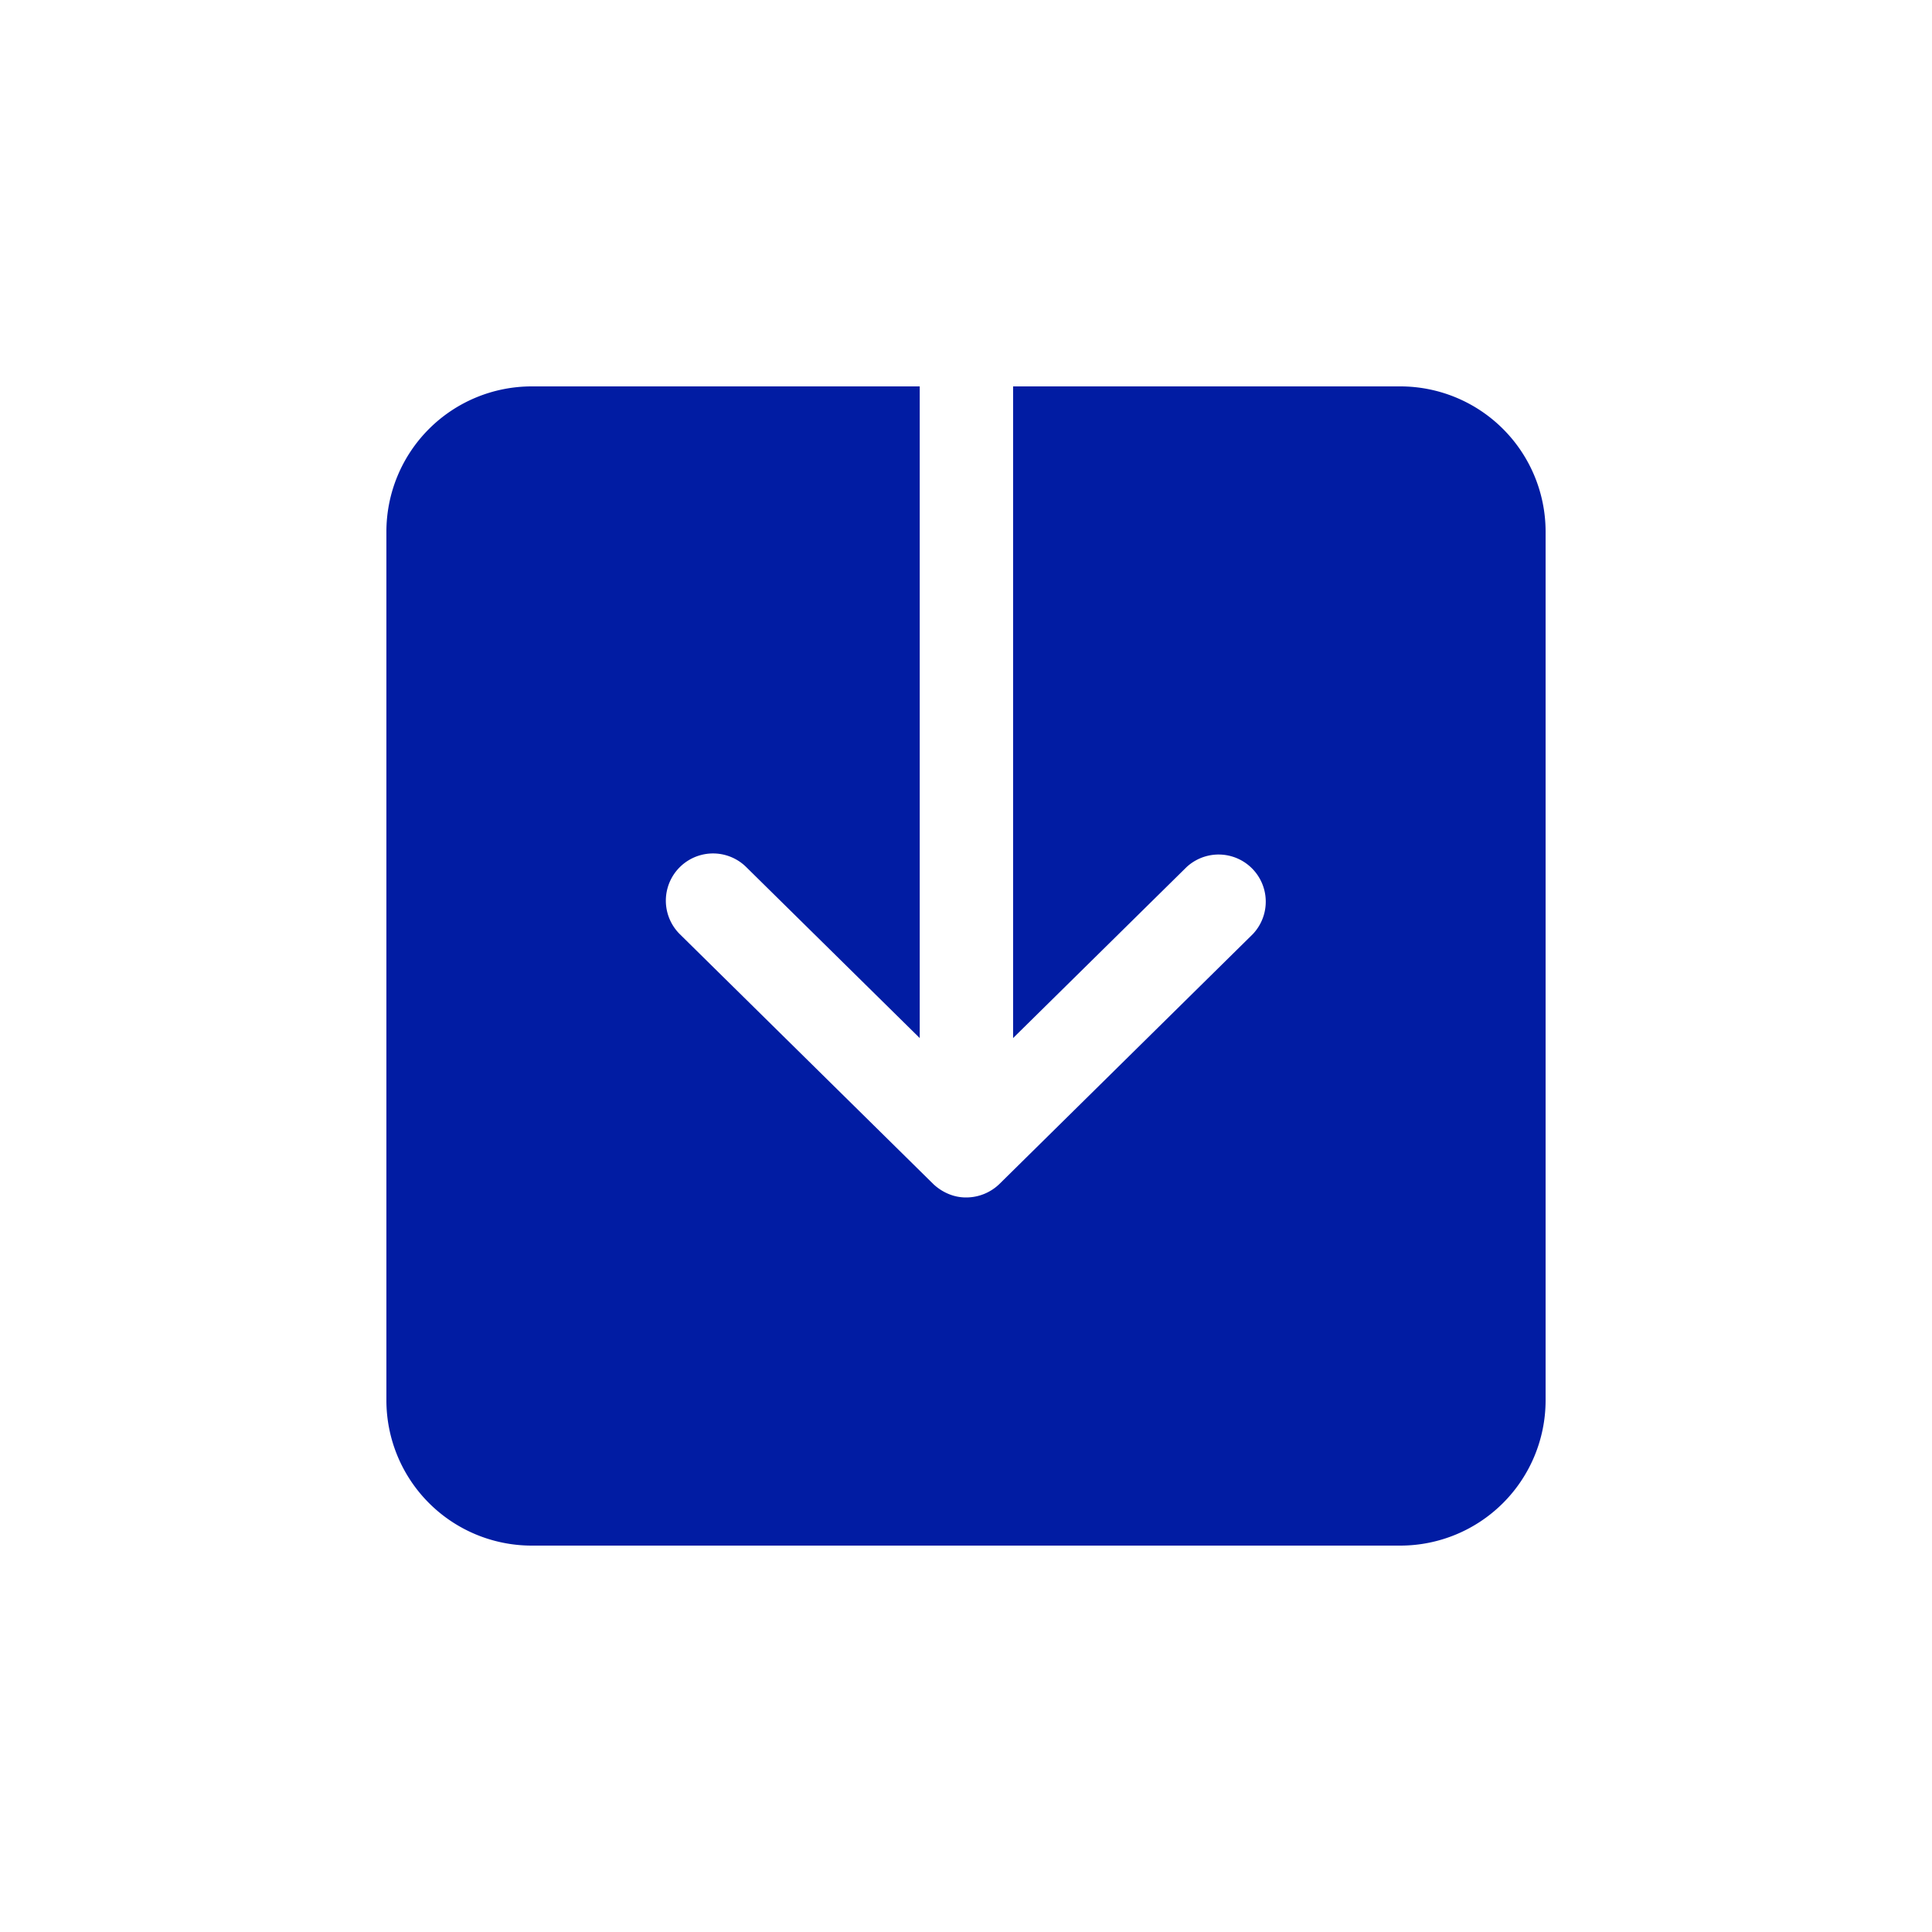 <svg xmlns="http://www.w3.org/2000/svg" width="40" height="40" viewBox="0 0 40 40">
  <g id="Download_Center" data-name="Download Center" transform="translate(-292 -5041)">
    <rect id="Rectangle_13521" data-name="Rectangle 13521" width="40" height="40" transform="translate(292 5041)" fill="#fff" opacity="0"/>
    <rect id="Rectangle_13525" data-name="Rectangle 13525" width="24" height="24" transform="translate(300 5049)" fill="none"/>
    <g id="download" transform="translate(293.25 5038.875)">
      <path id="Path_13143" data-name="Path 13143" d="M27.75,10.125H19.725V23.617l3.592-3.54a.976.976,0,0,1,1.372,1.387L19.44,26.64a.991.991,0,0,1-.682.277.931.931,0,0,1-.375-.075,1.042,1.042,0,0,1-.307-.2h0l-5.25-5.175A.976.976,0,0,1,14.2,20.077l3.592,3.54V10.125H9.75a3.009,3.009,0,0,0-3,3v18a3.009,3.009,0,0,0,3,3h18a3.009,3.009,0,0,0,3-3v-18A3.009,3.009,0,0,0,27.75,10.125Z" transform="translate(0 0)" fill="#011ca3"/>
    </g>
  </g>
</svg>
